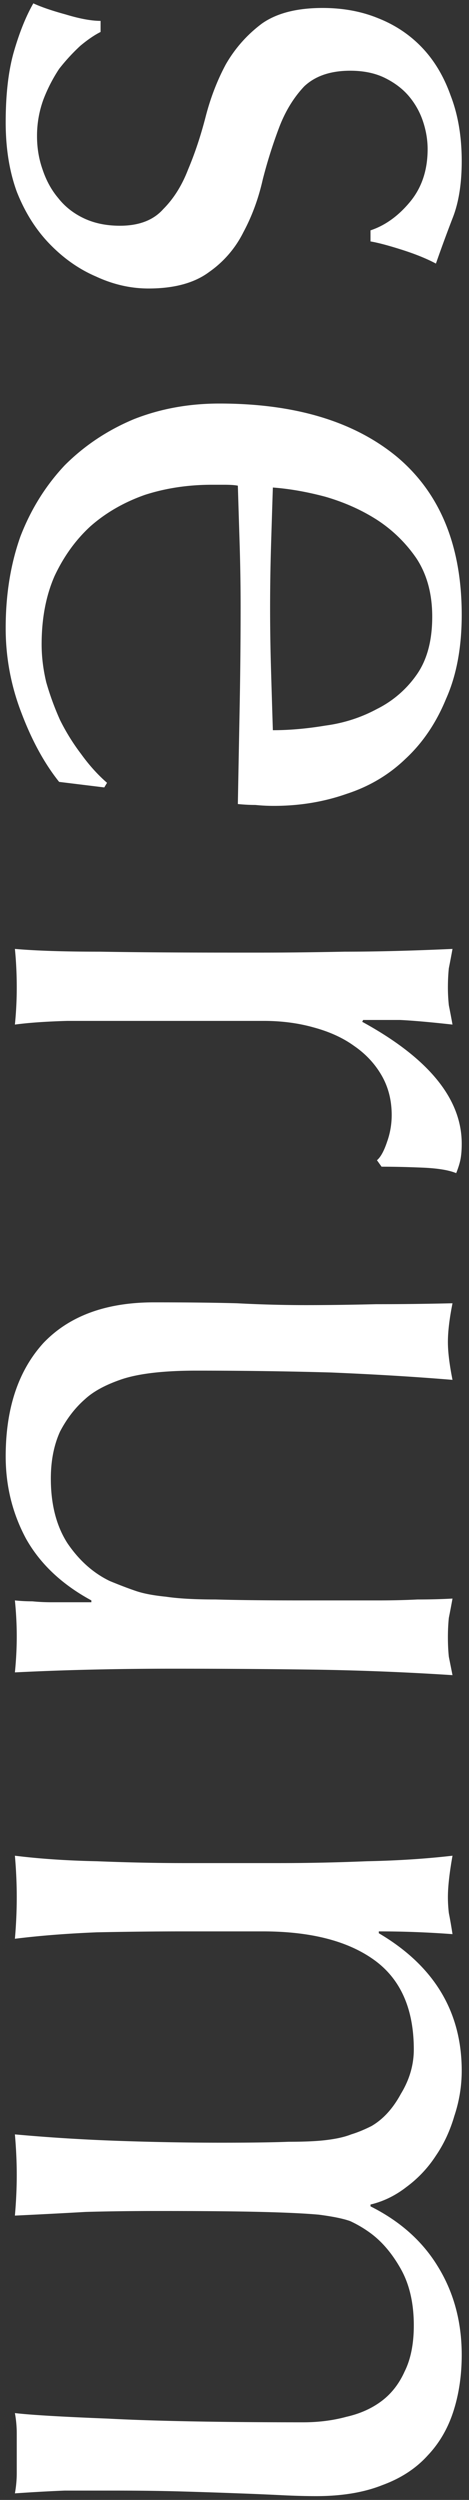 <svg xmlns="http://www.w3.org/2000/svg" width="56" height="298" fill="none"><rect width="100%" height="100%" fill="#333333" stroke="none"/><path fill="#fff" d="M12.01 3.81q-1.1.55-2.42 1.65a23 23 0 0 0-2.53 2.75 18.8 18.8 0 0 0-1.87 3.63 12.6 12.6 0 0 0-.77 4.4q0 2.09.66 3.96.66 1.98 1.87 3.41 1.21 1.54 3.08 2.42t4.29.88q3.41 0 5.17-1.98 1.87-1.87 2.97-4.73 1.21-2.86 2.09-6.27t2.42-6.27q1.65-2.86 4.29-4.84Q33.9.95 38.52.95q3.63 0 6.6 1.21 3.08 1.21 5.28 3.52t3.41 5.72q1.32 3.41 1.32 7.81 0 4.07-1.1 6.82a178 178 0 0 0-1.98 5.39q-1.65-.88-4.07-1.65t-3.74-.99v-1.32q2.64-.88 4.73-3.41t2.09-6.27q0-1.65-.55-3.3a9.1 9.1 0 0 0-1.65-2.97q-1.1-1.32-2.86-2.2t-4.18-.88q-3.52 0-5.5 1.87-1.87 1.98-2.97 4.84a58 58 0 0 0-1.98 6.27q-.77 3.41-2.31 6.27a12.65 12.65 0 0 1-4.07 4.73q-2.64 1.98-7.26 1.98-3.19 0-6.27-1.43Q8.38 31.64 5.85 29 3.43 26.47 2 22.84.68 19.21.68 14.59q0-5.06.99-8.47T3.98.4q1.43.66 3.85 1.32 2.53.77 4.18.77zm39.6 69.704q0-4.07-1.87-6.93a16.7 16.7 0 0 0-4.73-4.62q-2.75-1.76-6.16-2.75-3.3-.88-6.27-1.1-.11 3.41-.22 7.04a247 247 0 0 0-.11 7.26q0 3.63.11 7.37t.22 7.26q2.97 0 6.27-.55 3.3-.44 6.16-1.98a12.65 12.65 0 0 0 4.73-4.07q1.87-2.64 1.87-6.93M26.2 48.104q13.53 0 21.23 6.38 7.7 6.49 7.7 18.81 0 5.83-1.87 10.01-1.76 4.29-4.84 7.15-2.97 2.86-7.04 4.18-4.07 1.43-8.69 1.43-1.1 0-2.2-.11-.99 0-2.09-.11.11-5.94.22-11.77t.11-11.77q0-3.63-.11-7.26-.11-3.52-.22-7.15-.55-.11-1.65-.11h-1.43q-4.29 0-8.03 1.21-3.74 1.32-6.49 3.74-2.64 2.42-4.29 5.94-1.54 3.52-1.54 8.14 0 2.2.55 4.51.66 2.31 1.65 4.51a25.3 25.3 0 0 0 2.53 4.07q1.43 1.98 3.08 3.41l-.33.55-5.39-.66q-2.64-3.3-4.51-8.25a27.8 27.8 0 0 1-1.87-10.12q0-5.94 1.76-10.89 1.87-4.84 5.28-8.47 3.52-3.52 8.25-5.5 4.73-1.87 10.23-1.87m18.81 90.2q.66-.55 1.21-2.2.55-1.54.55-3.19 0-2.64-1.21-4.73t-3.3-3.52q-1.98-1.43-4.84-2.2-2.75-.77-5.94-.77H8.05q-3.85.11-6.27.44.22-2.2.22-4.4 0-2.42-.22-4.62 3.74.33 10.12.33 6.49.11 15.84.11h3.52q4.29 0 9.9-.11 5.61 0 12.87-.33-.22 1.21-.44 2.31-.11 1.1-.11 2.31 0 .99.11 2.09.22 1.1.44 2.31-3.96-.44-6.27-.55h-4.4l-.11.22q11.88 6.49 11.88 14.52 0 .99-.11 1.65-.11.77-.55 1.87-1.32-.55-4.07-.66-2.64-.11-4.84-.11zm-26.62 16.941q5.83 0 9.9.11 4.18.22 8.25.22 3.85 0 8.36-.11 4.51 0 9.13-.11-.55 2.75-.55 4.62 0 1.76.55 4.51-6.6-.55-14.52-.88-7.81-.22-16.06-.22-5.72 0-8.8.99-2.97.99-4.51 2.42-1.76 1.54-2.97 3.85-1.1 2.42-1.1 5.61 0 4.62 1.98 7.7 2.09 3.08 5.06 4.51 1.87.77 3.19 1.21t3.52.66q2.2.33 5.94.33 3.74.11 10.23.11h9.24q2.42 0 4.62-.11 2.2 0 4.18-.11-.22 1.209-.44 2.31-.11 1.1-.11 2.31t.11 2.31l.44 2.2a330 330 0 0 0-16.61-.66q-7.92-.11-16.83-.11-4.95 0-9.68.11a340 340 0 0 0-9.13.33q.22-2.2.22-4.29 0-2.091-.22-4.29.99.11 2.09.11 1.1.11 2.31.11h4.73v-.22q-5.28-2.86-7.81-7.37-2.42-4.51-2.42-9.79 0-8.58 4.51-13.53 4.62-4.84 13.2-4.84m15.07 66.843q4.95 0 10.34-.22 5.5-.111 10.23-.66-.55 3.08-.55 4.95 0 .88.11 1.87.22 1.1.44 2.53-4.4-.33-8.8-.33v.22q9.9 5.83 9.9 16.39 0 2.75-.88 5.39-.77 2.64-2.2 4.73a14.3 14.3 0 0 1-3.52 3.74q-1.98 1.54-4.29 2.09v.22q5.28 2.64 8.03 7.15 2.86 4.62 2.86 10.56 0 3.63-.99 6.71t-3.08 5.28q-2.09 2.31-5.39 3.52-3.3 1.32-7.92 1.32-1.87 0-4.07-.11a389 389 0 0 0-5.17-.22 705 705 0 0 0-6.6-.22q-3.63-.11-8.47-.11H7.72q-2.75.11-5.94.33.22-1.21.22-2.42v-4.73q0-1.21-.22-2.42 2.75.33 11.11.66 8.36.44 23.32.44 2.75 0 5.17-.66 2.42-.55 4.18-1.87t2.75-3.52q1.1-2.2 1.1-5.5 0-3.96-1.54-6.71t-3.63-4.29a14 14 0 0 0-2.42-1.43q-1.21-.44-3.74-.77-2.42-.22-6.93-.33-4.4-.11-12.21-.11-4.73 0-8.69.11-3.85.22-8.47.44.22-2.53.22-4.84t-.22-4.84q6.05.55 12.32.77t12.32.22q5.17 0 8.03-.11 2.97 0 4.62-.22 1.76-.22 2.86-.66 1.1-.33 2.42-.99 2.09-1.21 3.52-3.85 1.54-2.53 1.54-5.28 0-7.26-4.73-10.67t-13.31-3.41h-9.35q-4.95 0-10.45.11-5.39.22-9.79.77a57 57 0 0 0 .22-4.95q0-2.421-.22-4.95 4.4.549 9.79.66 5.5.22 10.45.22z"/></svg>